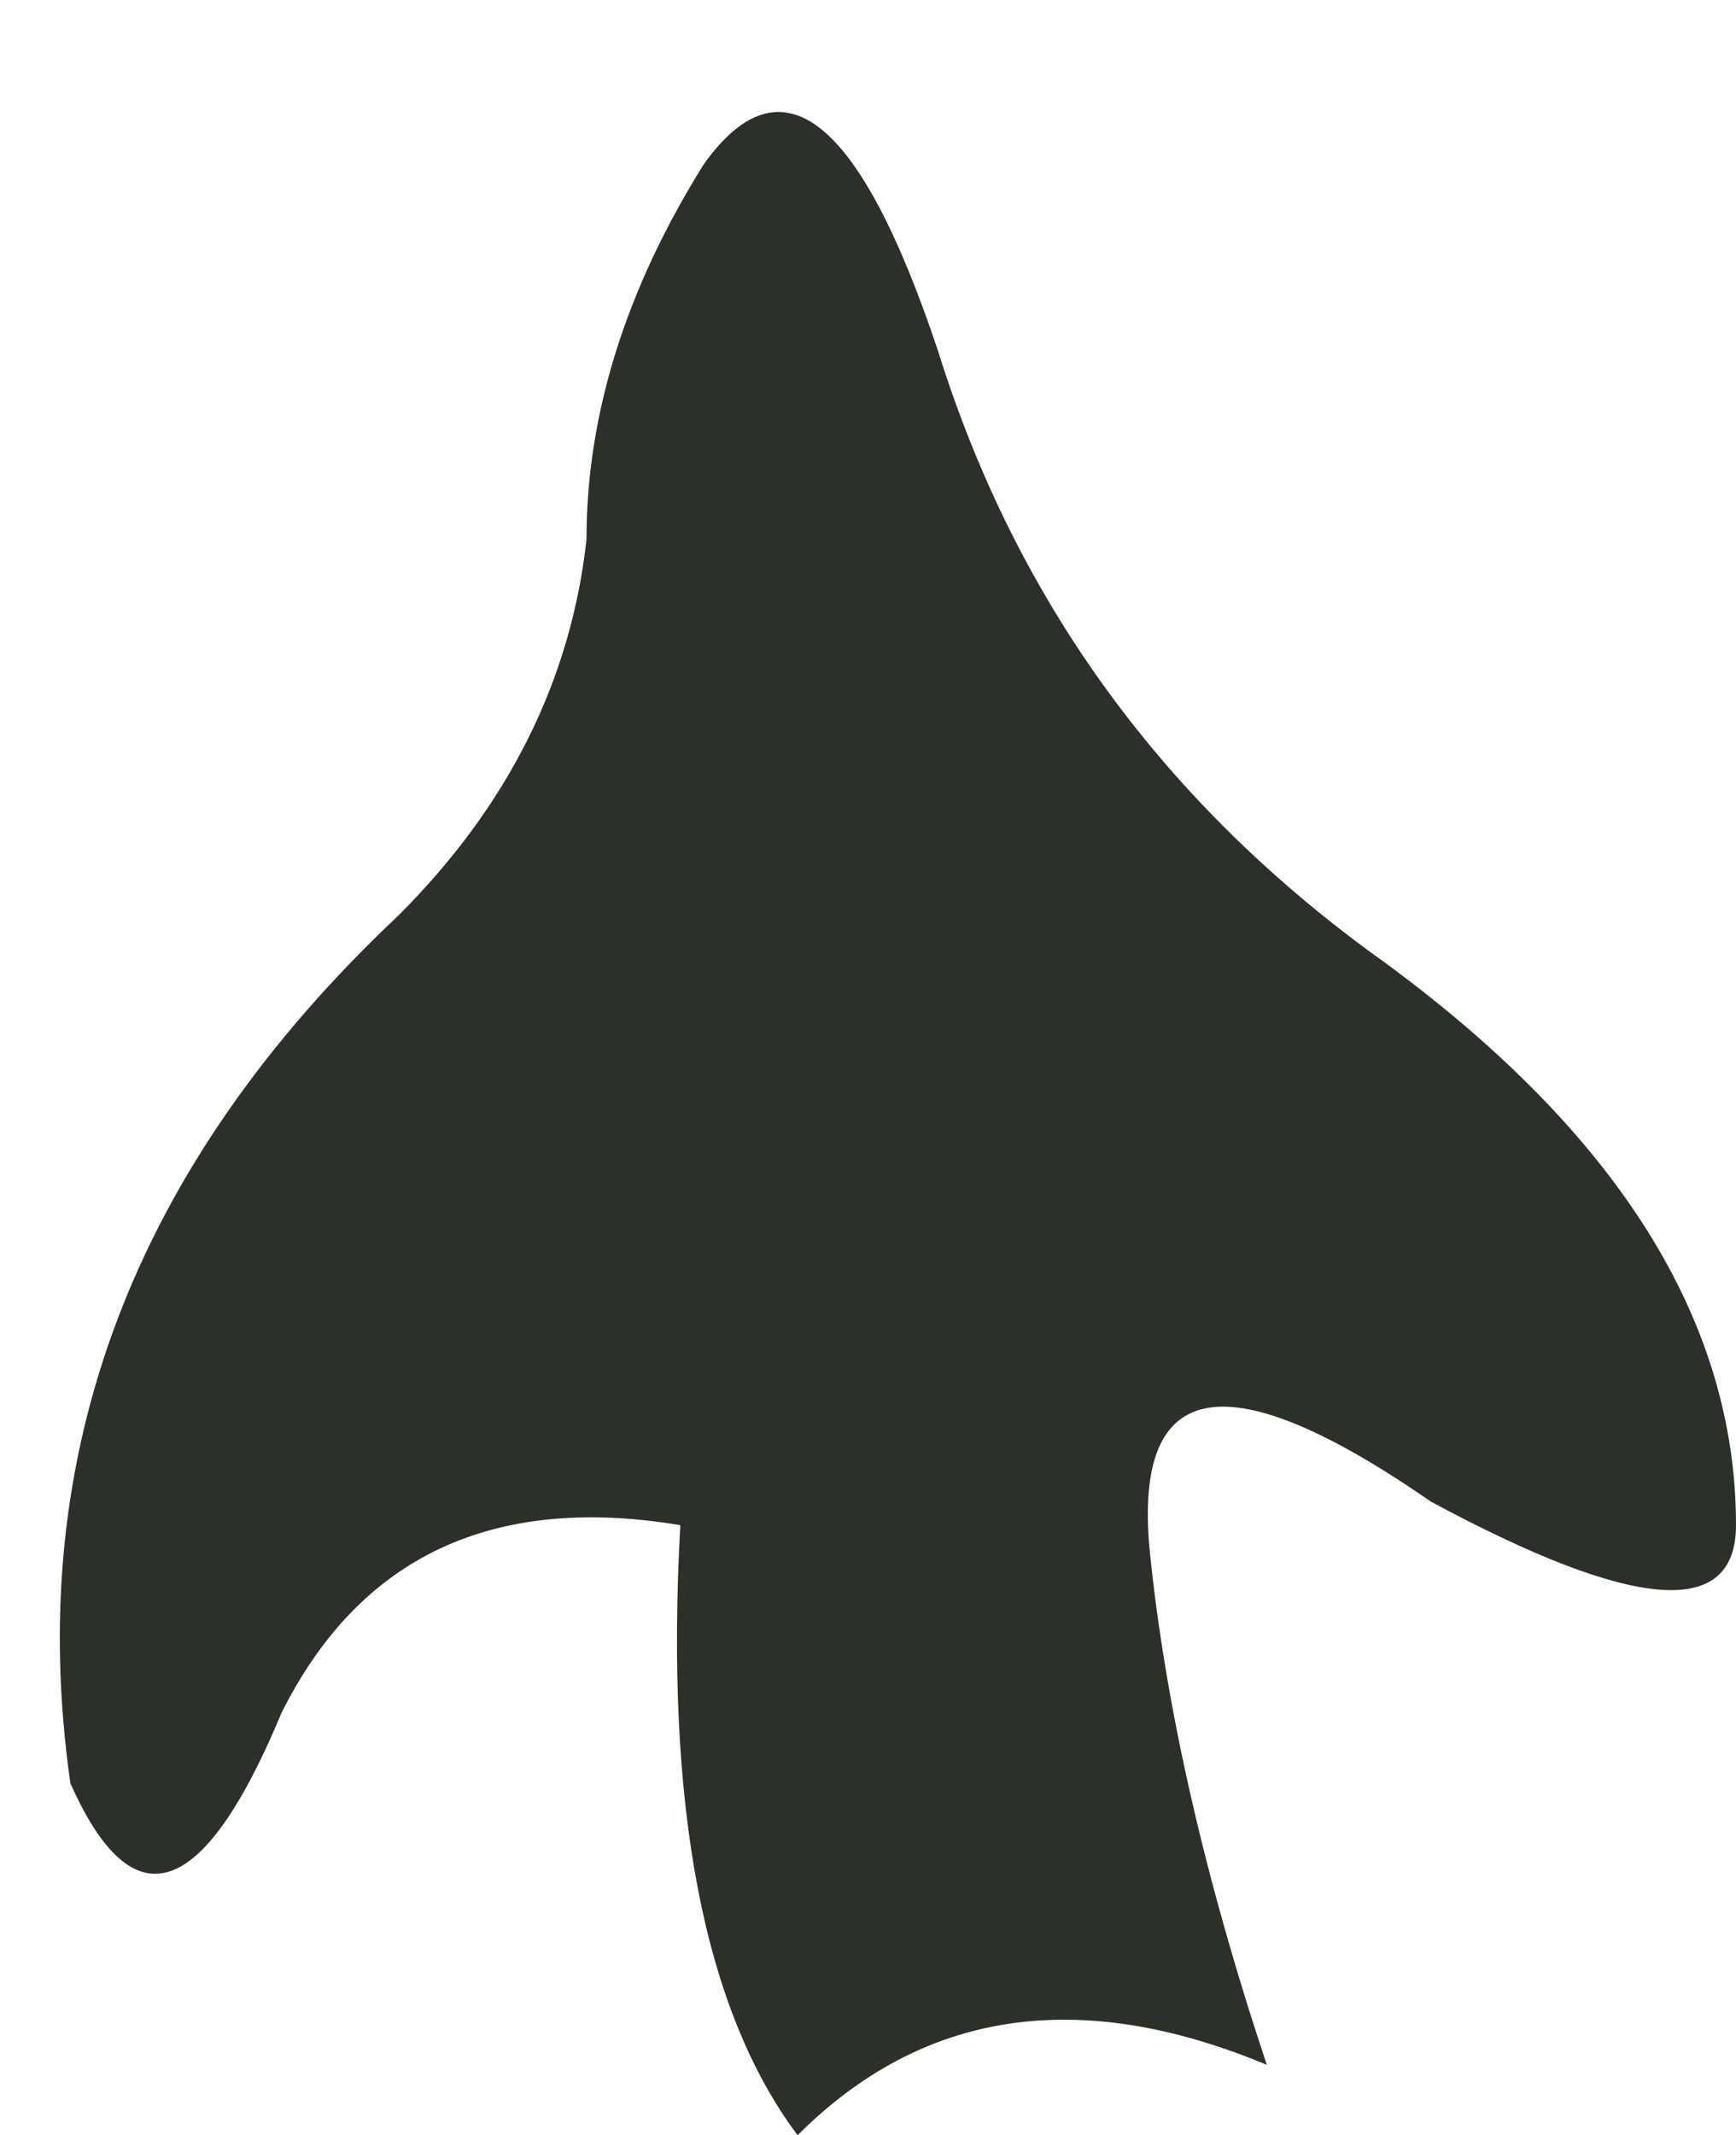 <?xml version="1.0" encoding="UTF-8" standalone="no"?>
<svg xmlns:xlink="http://www.w3.org/1999/xlink" height="4.55px" width="3.7px" xmlns="http://www.w3.org/2000/svg">
  <g transform="matrix(1.0, 0.0, 0.0, 1.0, 2.1, 3.55)">
    <path d="M1.6 -0.3 Q1.6 0.0 0.95 -0.35 0.3 -0.8 0.35 -0.25 0.4 0.25 0.6 0.85 0.0 0.6 -0.4 1.0 -0.7 0.6 -0.65 -0.3 -1.25 -0.4 -1.5 0.1 -1.75 0.7 -1.95 0.25 -2.1 -0.8 -1.25 -1.6 -0.9 -1.95 -0.85 -2.4 -0.85 -2.8 -0.6 -3.2 -0.35 -3.55 -0.1 -2.8 0.15 -2.0 0.85 -1.5 1.6 -0.95 1.6 -0.3" fill="#2b3128" fill-rule="evenodd" stroke="none"/>
  </g>
</svg>
